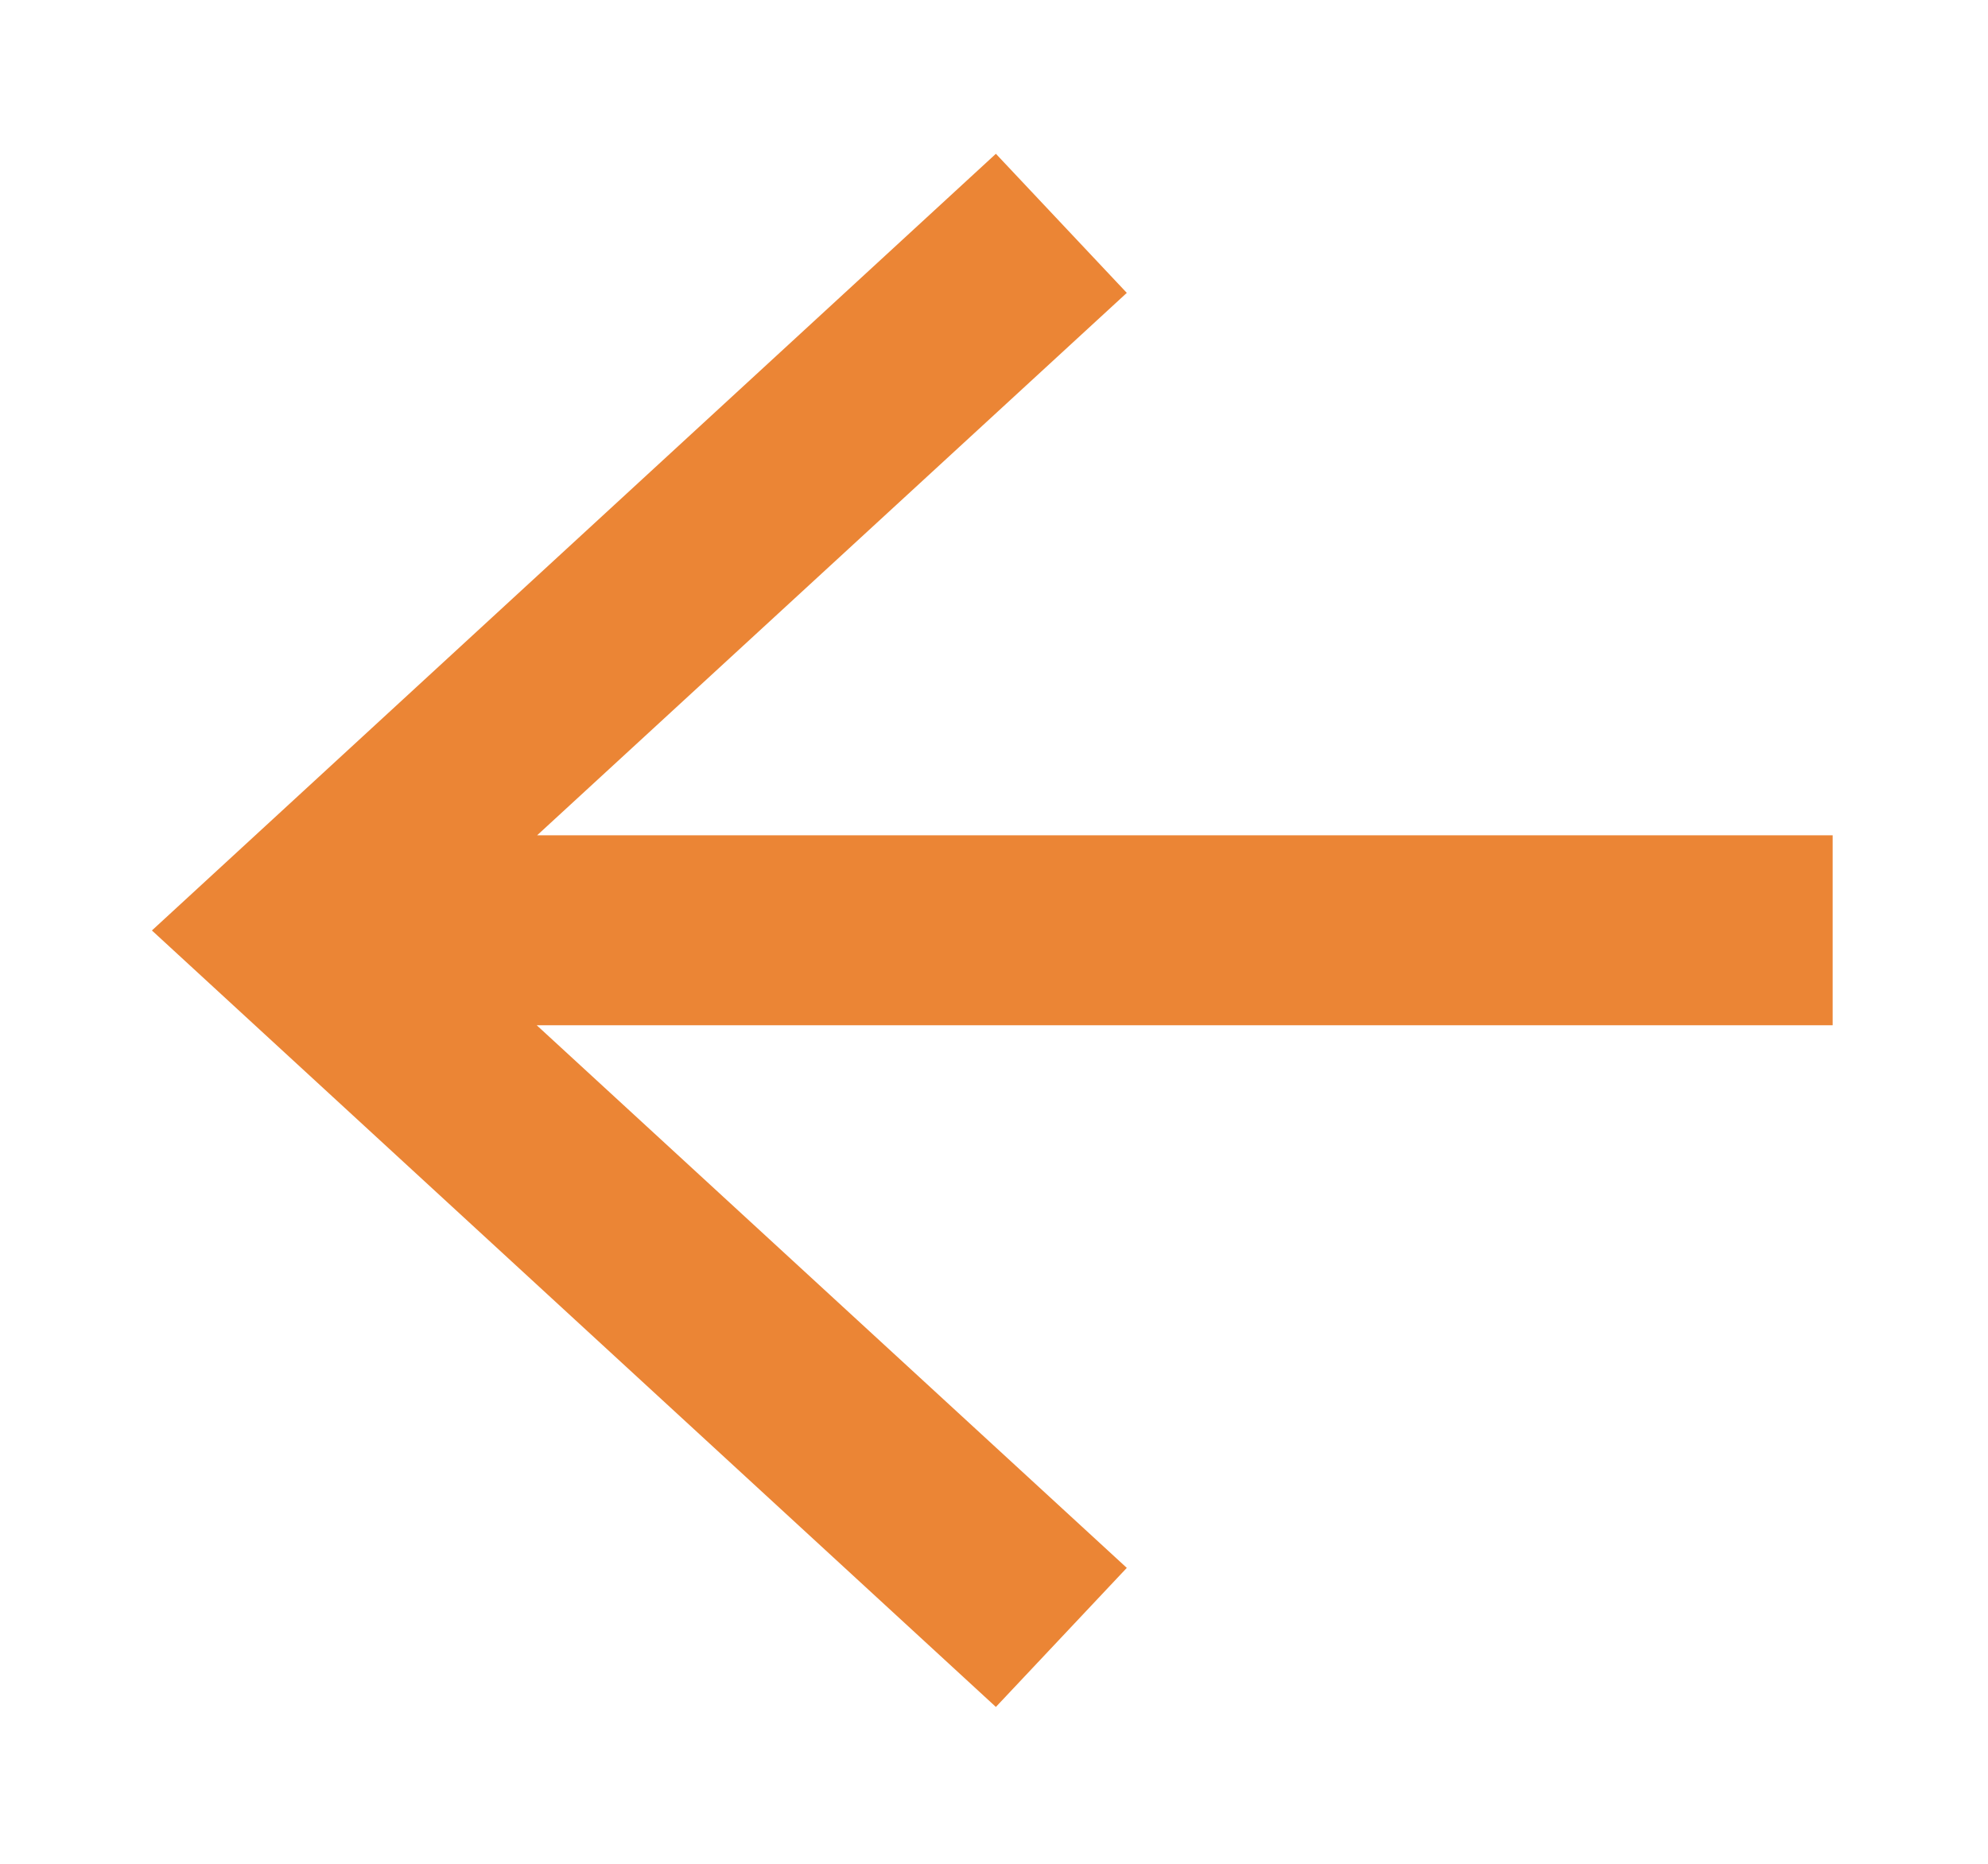 <?xml version="1.0" encoding="UTF-8"?>
<svg width="64px" height="60px" viewBox="0 0 64 60" version="1.1" xmlns="http://www.w3.org/2000/svg" xmlns:xlink="http://www.w3.org/1999/xlink">
    <title>80FADB70-4F0C-4405-A1A3-1C2C6F0B0F68</title>
    <defs>
        <polygon id="path-1" points="71.829 1592.951 67.615 1588.473 86.612 1571.005 44.891 1571.005 44.891 1564.891 86.599 1564.891 67.615 1547.428 71.829 1542.951 99 1567.954"></polygon>
        <filter x="-12.9%" y="-14.8%" width="126.8%" height="129.6%" filterUnits="objectBoundingBox" id="filter-2">
            <feMorphology radius="1" operator="dilate" in="SourceAlpha" result="shadowSpreadOuter1"></feMorphology>
            <feOffset dx="0" dy="0" in="shadowSpreadOuter1" result="shadowOffsetOuter1"></feOffset>
            <feGaussianBlur stdDeviation="2" in="shadowOffsetOuter1" result="shadowBlurOuter1"></feGaussianBlur>
            <feComposite in="shadowBlurOuter1" in2="SourceAlpha" operator="out" result="shadowBlurOuter1"></feComposite>
            <feColorMatrix values="0 0 0 0 0   0 0 0 0 0   0 0 0 0 0  0 0 0 0.5 0" type="matrix" in="shadowBlurOuter1"></feColorMatrix>
        </filter>
    </defs>
    <g id="Art" stroke="none" stroke-width="1" fill="none" fill-rule="evenodd">
        <g id="GPN_Art_D" transform="translate(-40, -1538)">
            <g id="cursor_left" transform="translate(71.945, 1567.951) scale(-1, 1) translate(-71.945, -1567.951) ">
                <use fill="black" fill-opacity="1" filter="url(#filter-2)" xlink:href="#path-1"></use>
                <path stroke="#FFFFFF" stroke-width="1" d="M71.804,1542.248 L99.738,1567.954 L71.804,1593.653 L66.904,1588.448 L85.329,1571.505 L44.391,1571.505 L44.391,1564.391 L85.317,1564.391 L66.904,1547.454 L71.804,1542.248 Z" fill="#EB8535" fill-rule="evenodd"></path>
            </g>
        </g>
    </g>
</svg>